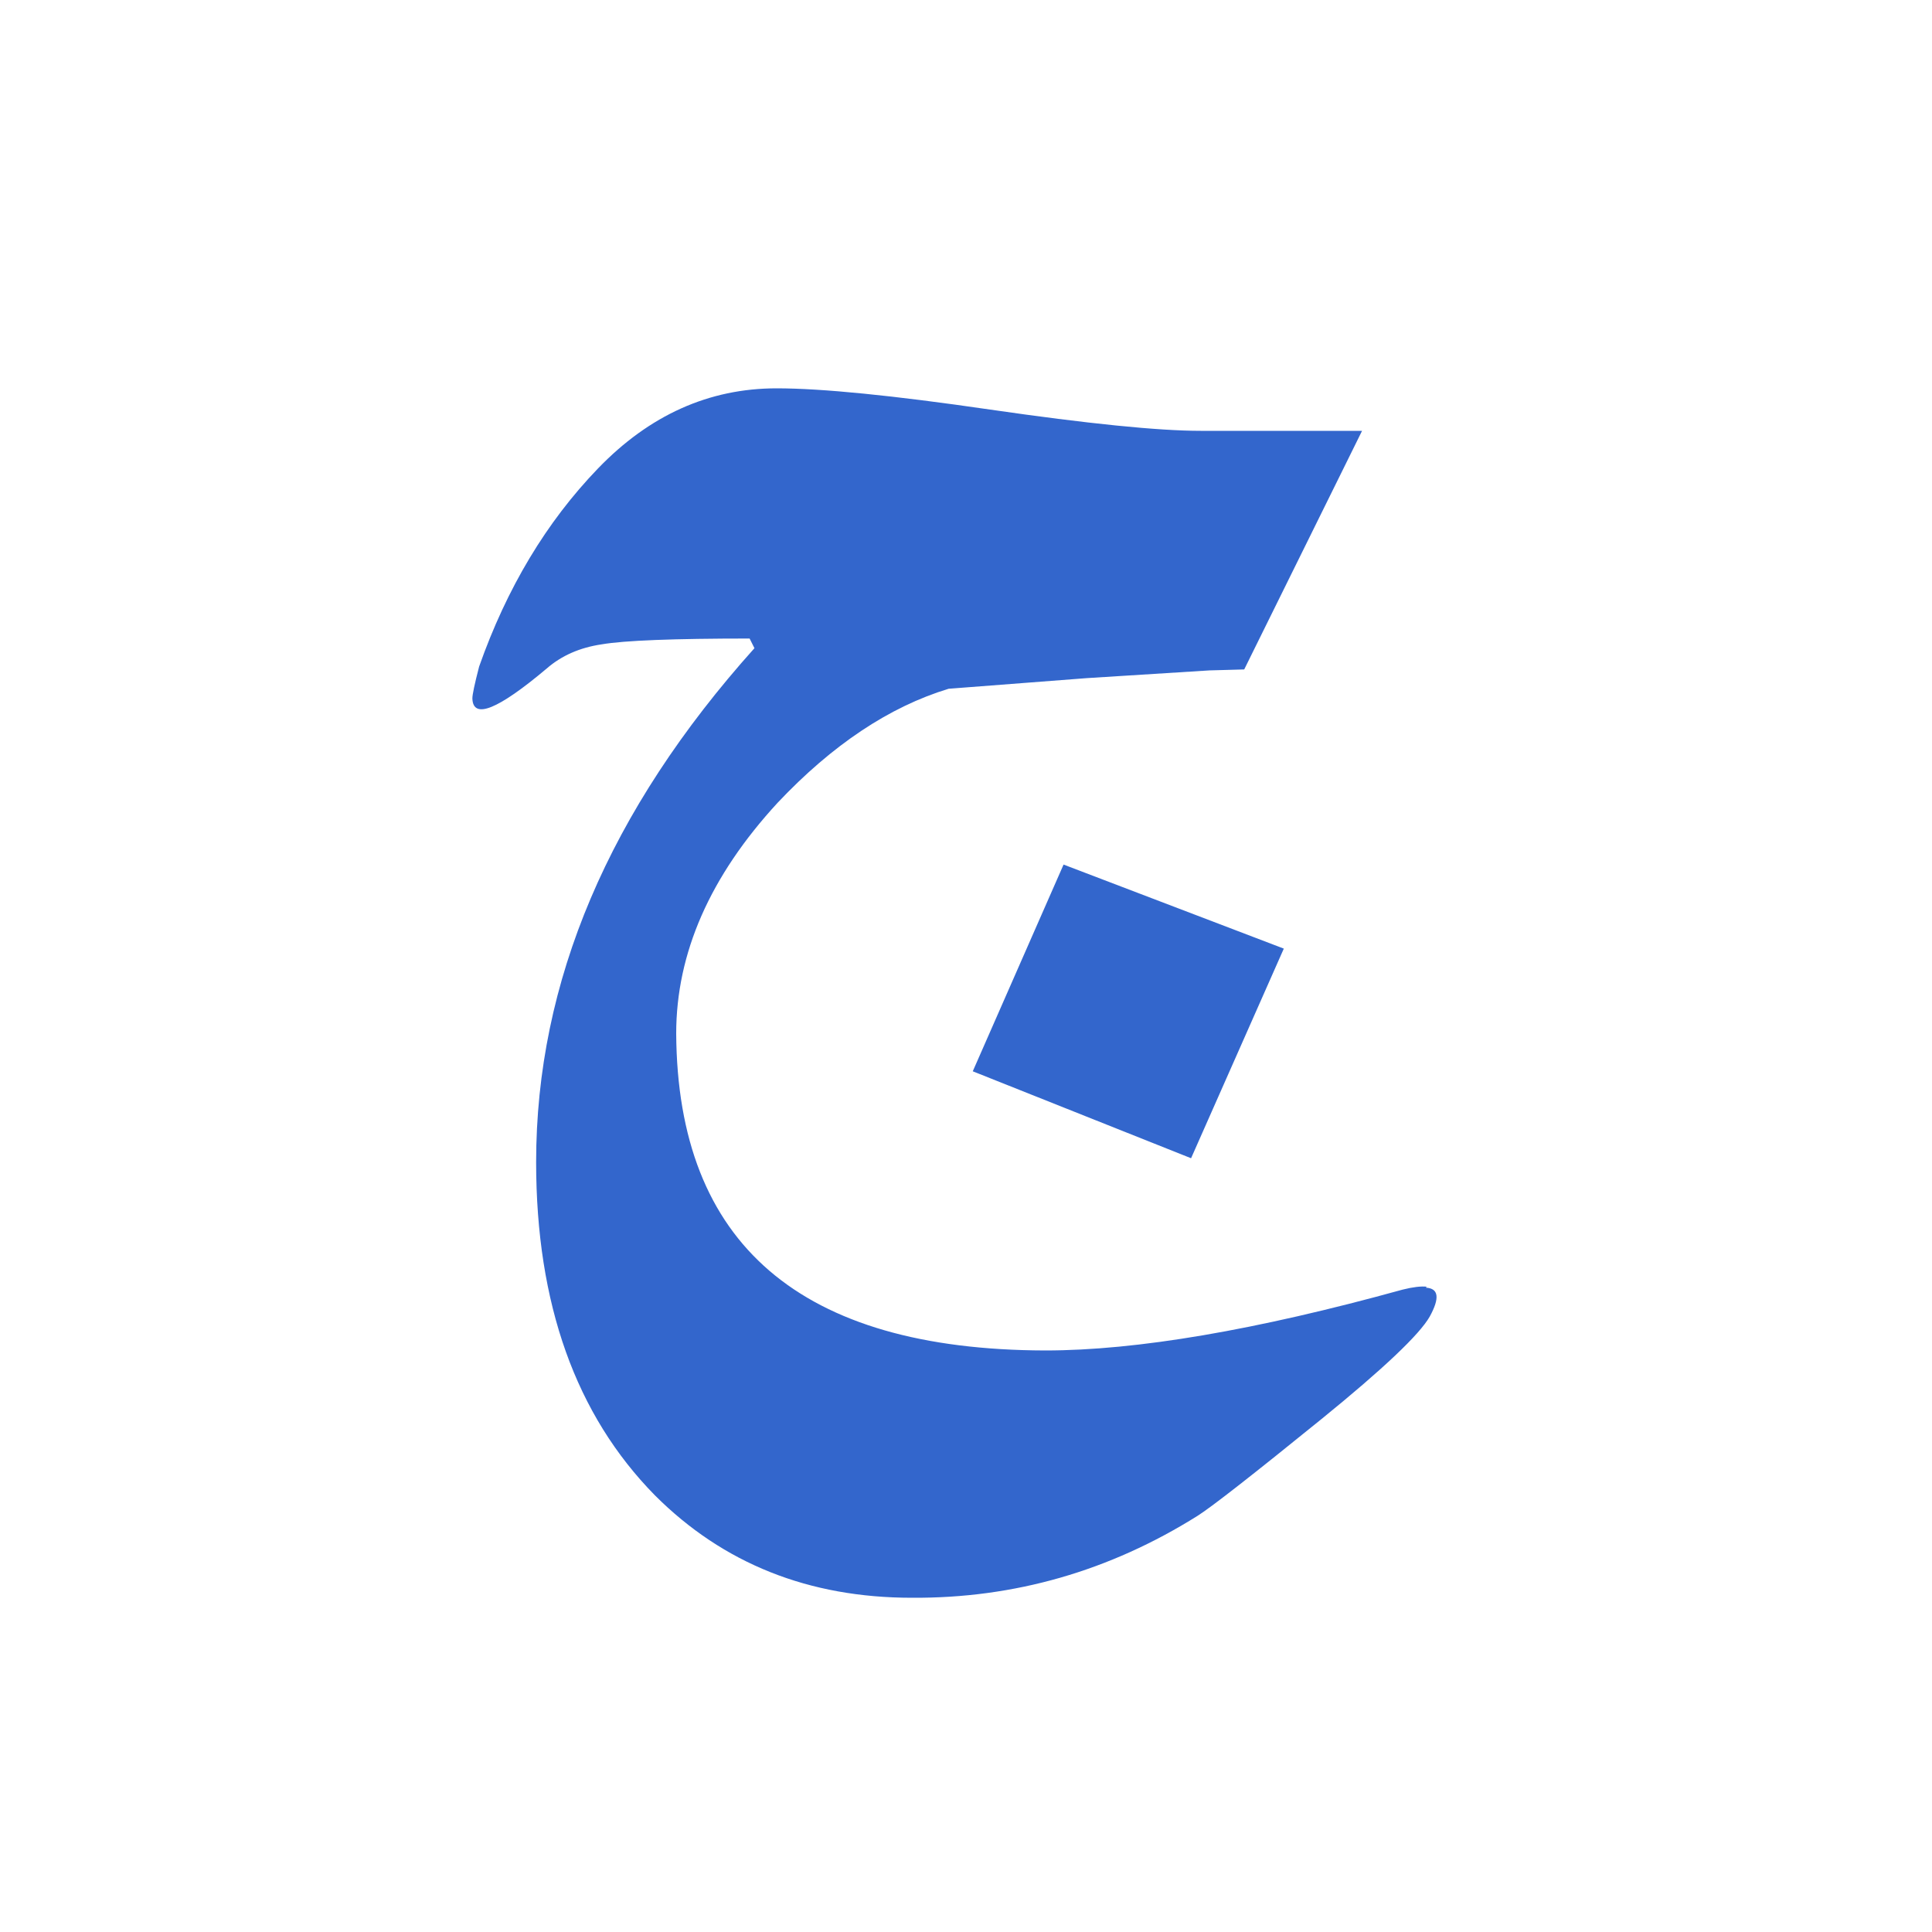 <?xml version="1.0" encoding="UTF-8"?>
<svg xmlns="http://www.w3.org/2000/svg" width="20" height="20" viewBox="0 0 20 20"><g fill="#36c">
	<title>
		bold
	</title>
	<path d="M12.33 11.99l-2.26-.9.94-2.14 2.28.87zm2.43 1.34q.2.01.04.3-.16.28-1.12 1.06-1.06.86-1.28 1-1.37.86-2.96.85-1.6 0-2.66-1.06-1.23-1.25-1.23-3.45 0-2.8 2.26-5.32l-.05-.1q-1.18 0-1.53.06-.34.05-.57.25-.76.64-.77.31 0-.06.07-.33.43-1.22 1.23-2.05.8-.83 1.85-.83.7 0 2.21.22 1.52.22 2.18.22h1.67l-1.22 2.47-.36.01-1.27.08-1.43.11q-.92.28-1.77 1.18Q7 9.45 7 10.7q.02 3.27 3.82 3.28 1.42 0 3.7-.63.16-.04.25-.03z"/>
</g></svg>
